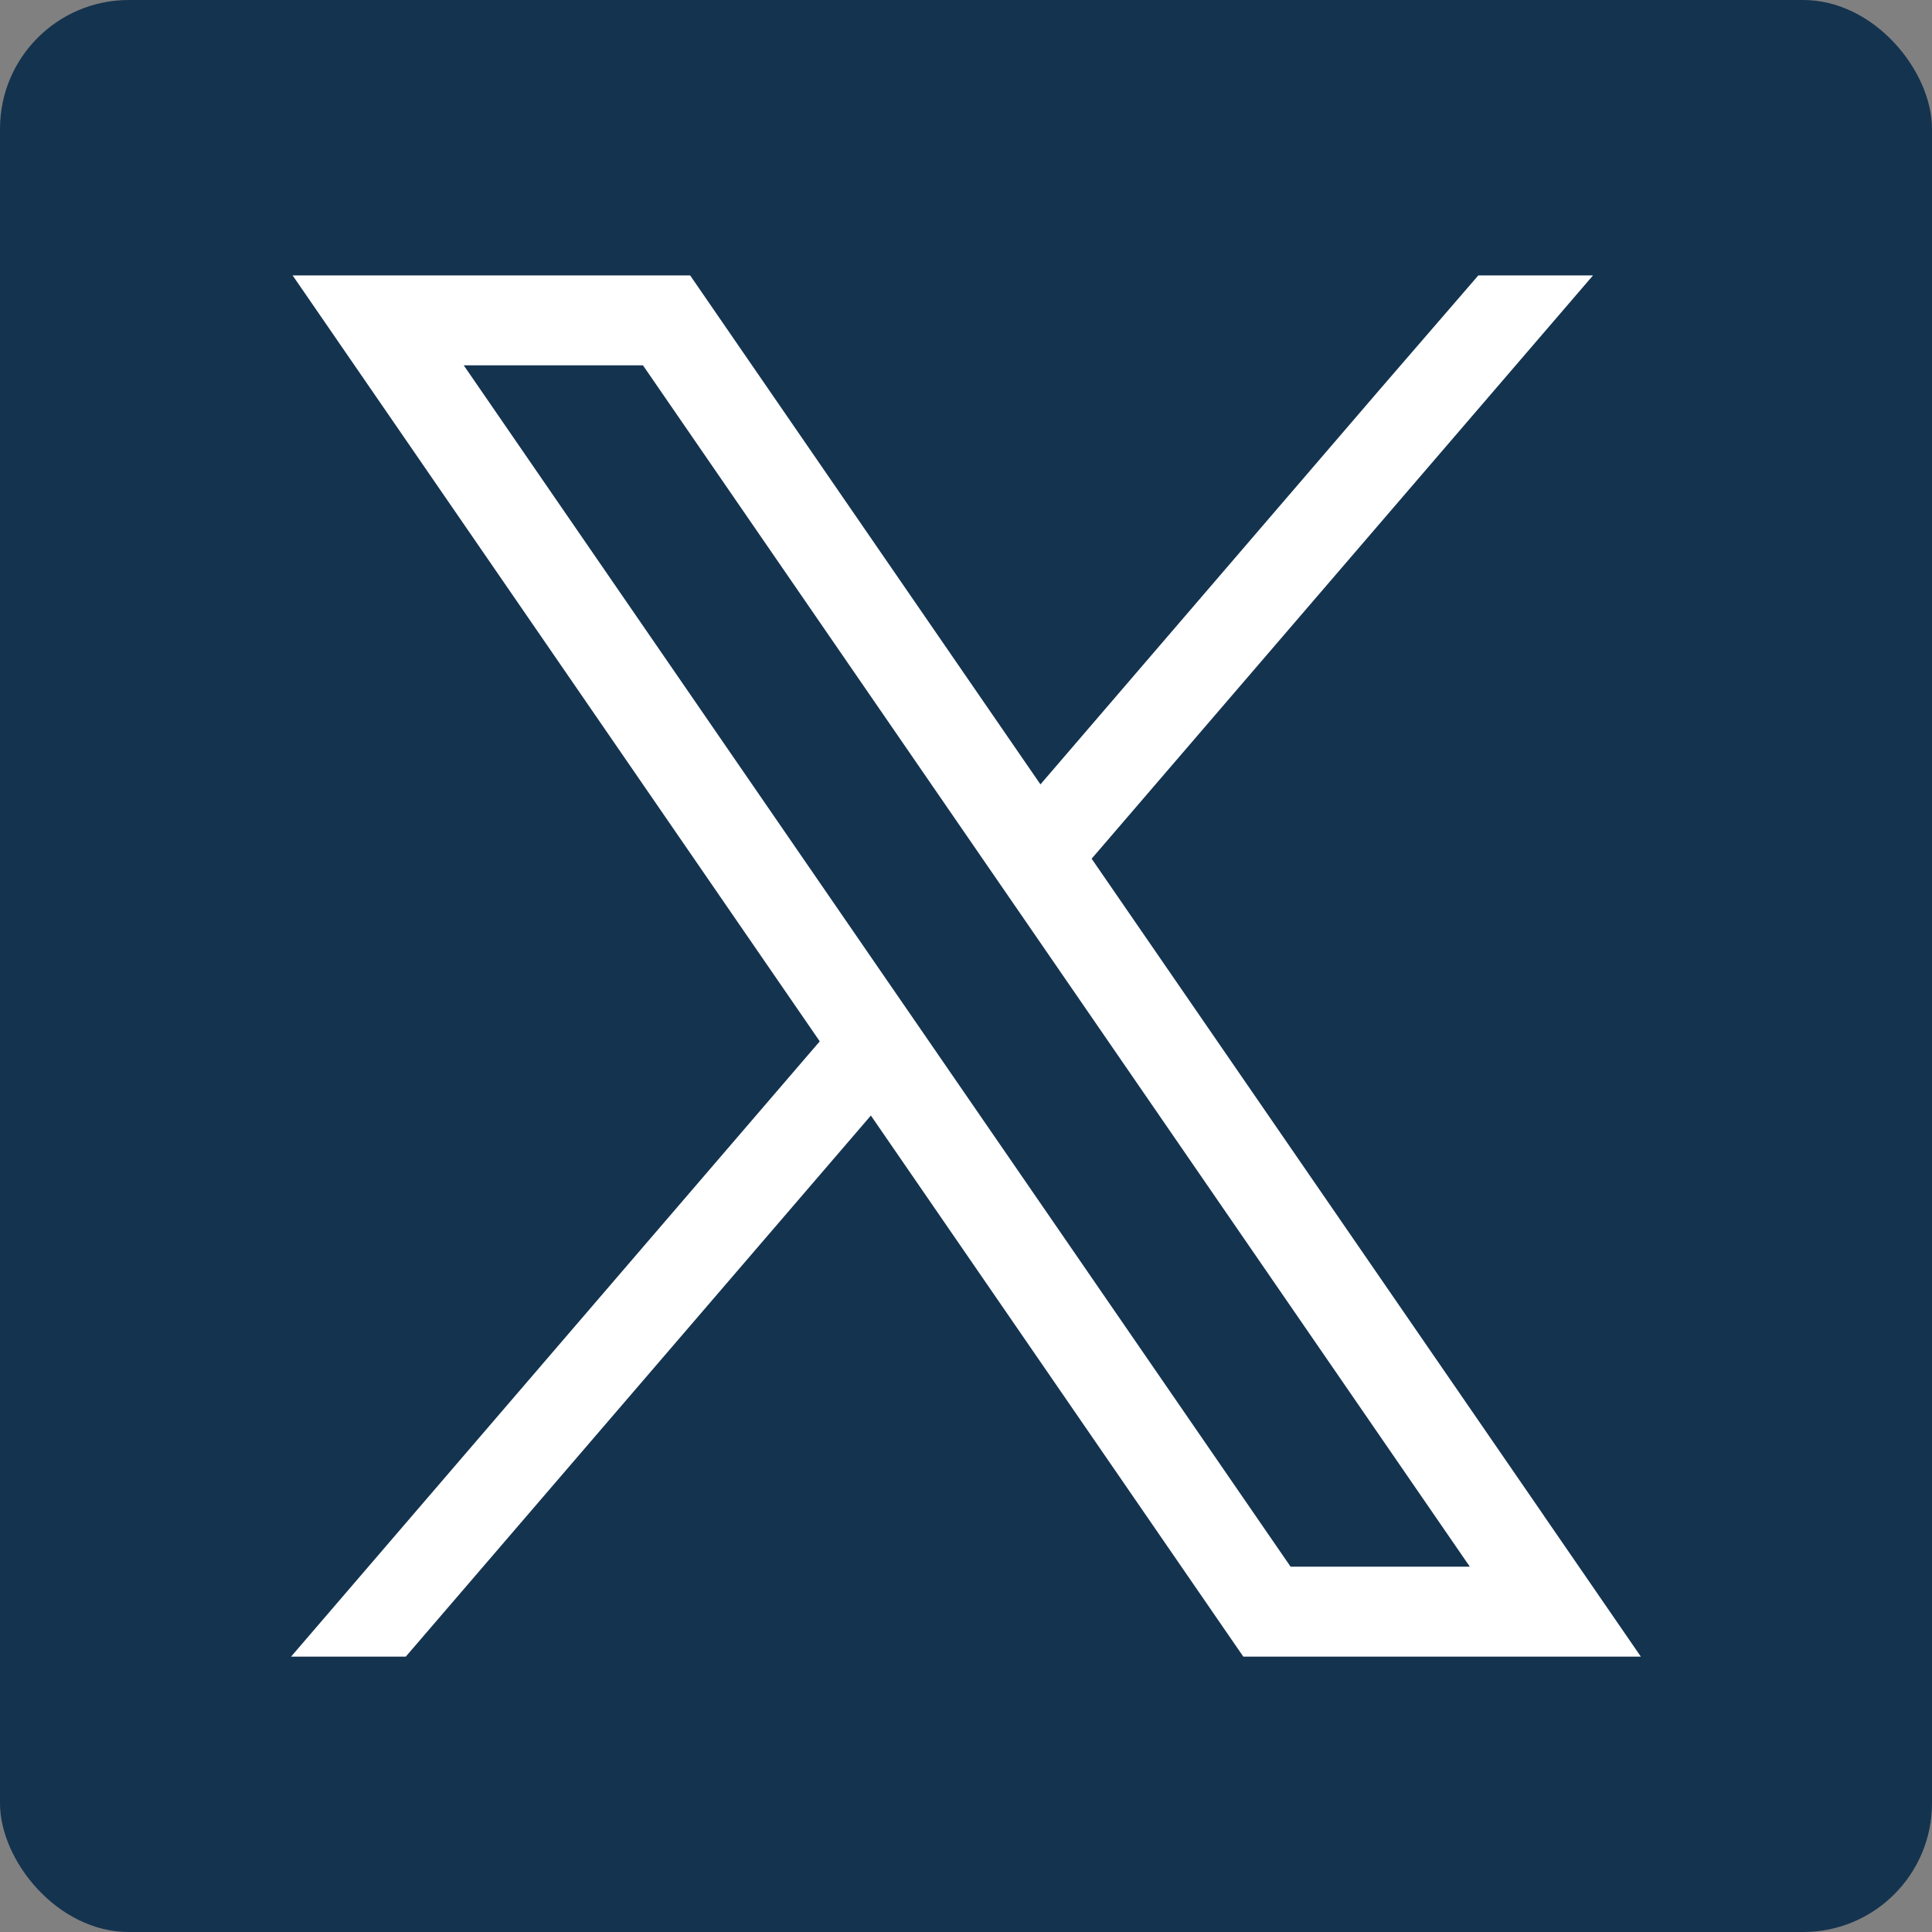 <svg xmlns="http://www.w3.org/2000/svg" id="Layer_1" data-name="Layer 1" viewBox="0 0 300 300"><rect x="0" y="0" width="300" height="300" fill="#808080" stroke="none"/><defs><style>      .cls-1 {        fill: #14334f;      }      .cls-1, .cls-2 {        stroke-width: 0px;      }      .cls-2 {        fill: #fff;      }    </style></defs><rect class="cls-1" x="0" width="300" height="300" rx="20" ry="20"></rect><path class="cls-2" d="M239.74,235.36l-70.23-102.02,77.85-90.57h-17.81l-15.25,17.65-52.74,61.38-50.23-72.98-4.16-6.05h-61.73l15.06,21.88,66.79,97.05-82.09,95.54h17.81l72.22-84.02,53.67,77.98,4.16,6.04h61.73l-15.06-21.88ZM200.4,243.27l-55.76-81.01-7.94-11.53L72.01,56.73h27.83l52.32,76.02,7.94,11.53,68.13,98.99h-27.83Z"></path></svg>